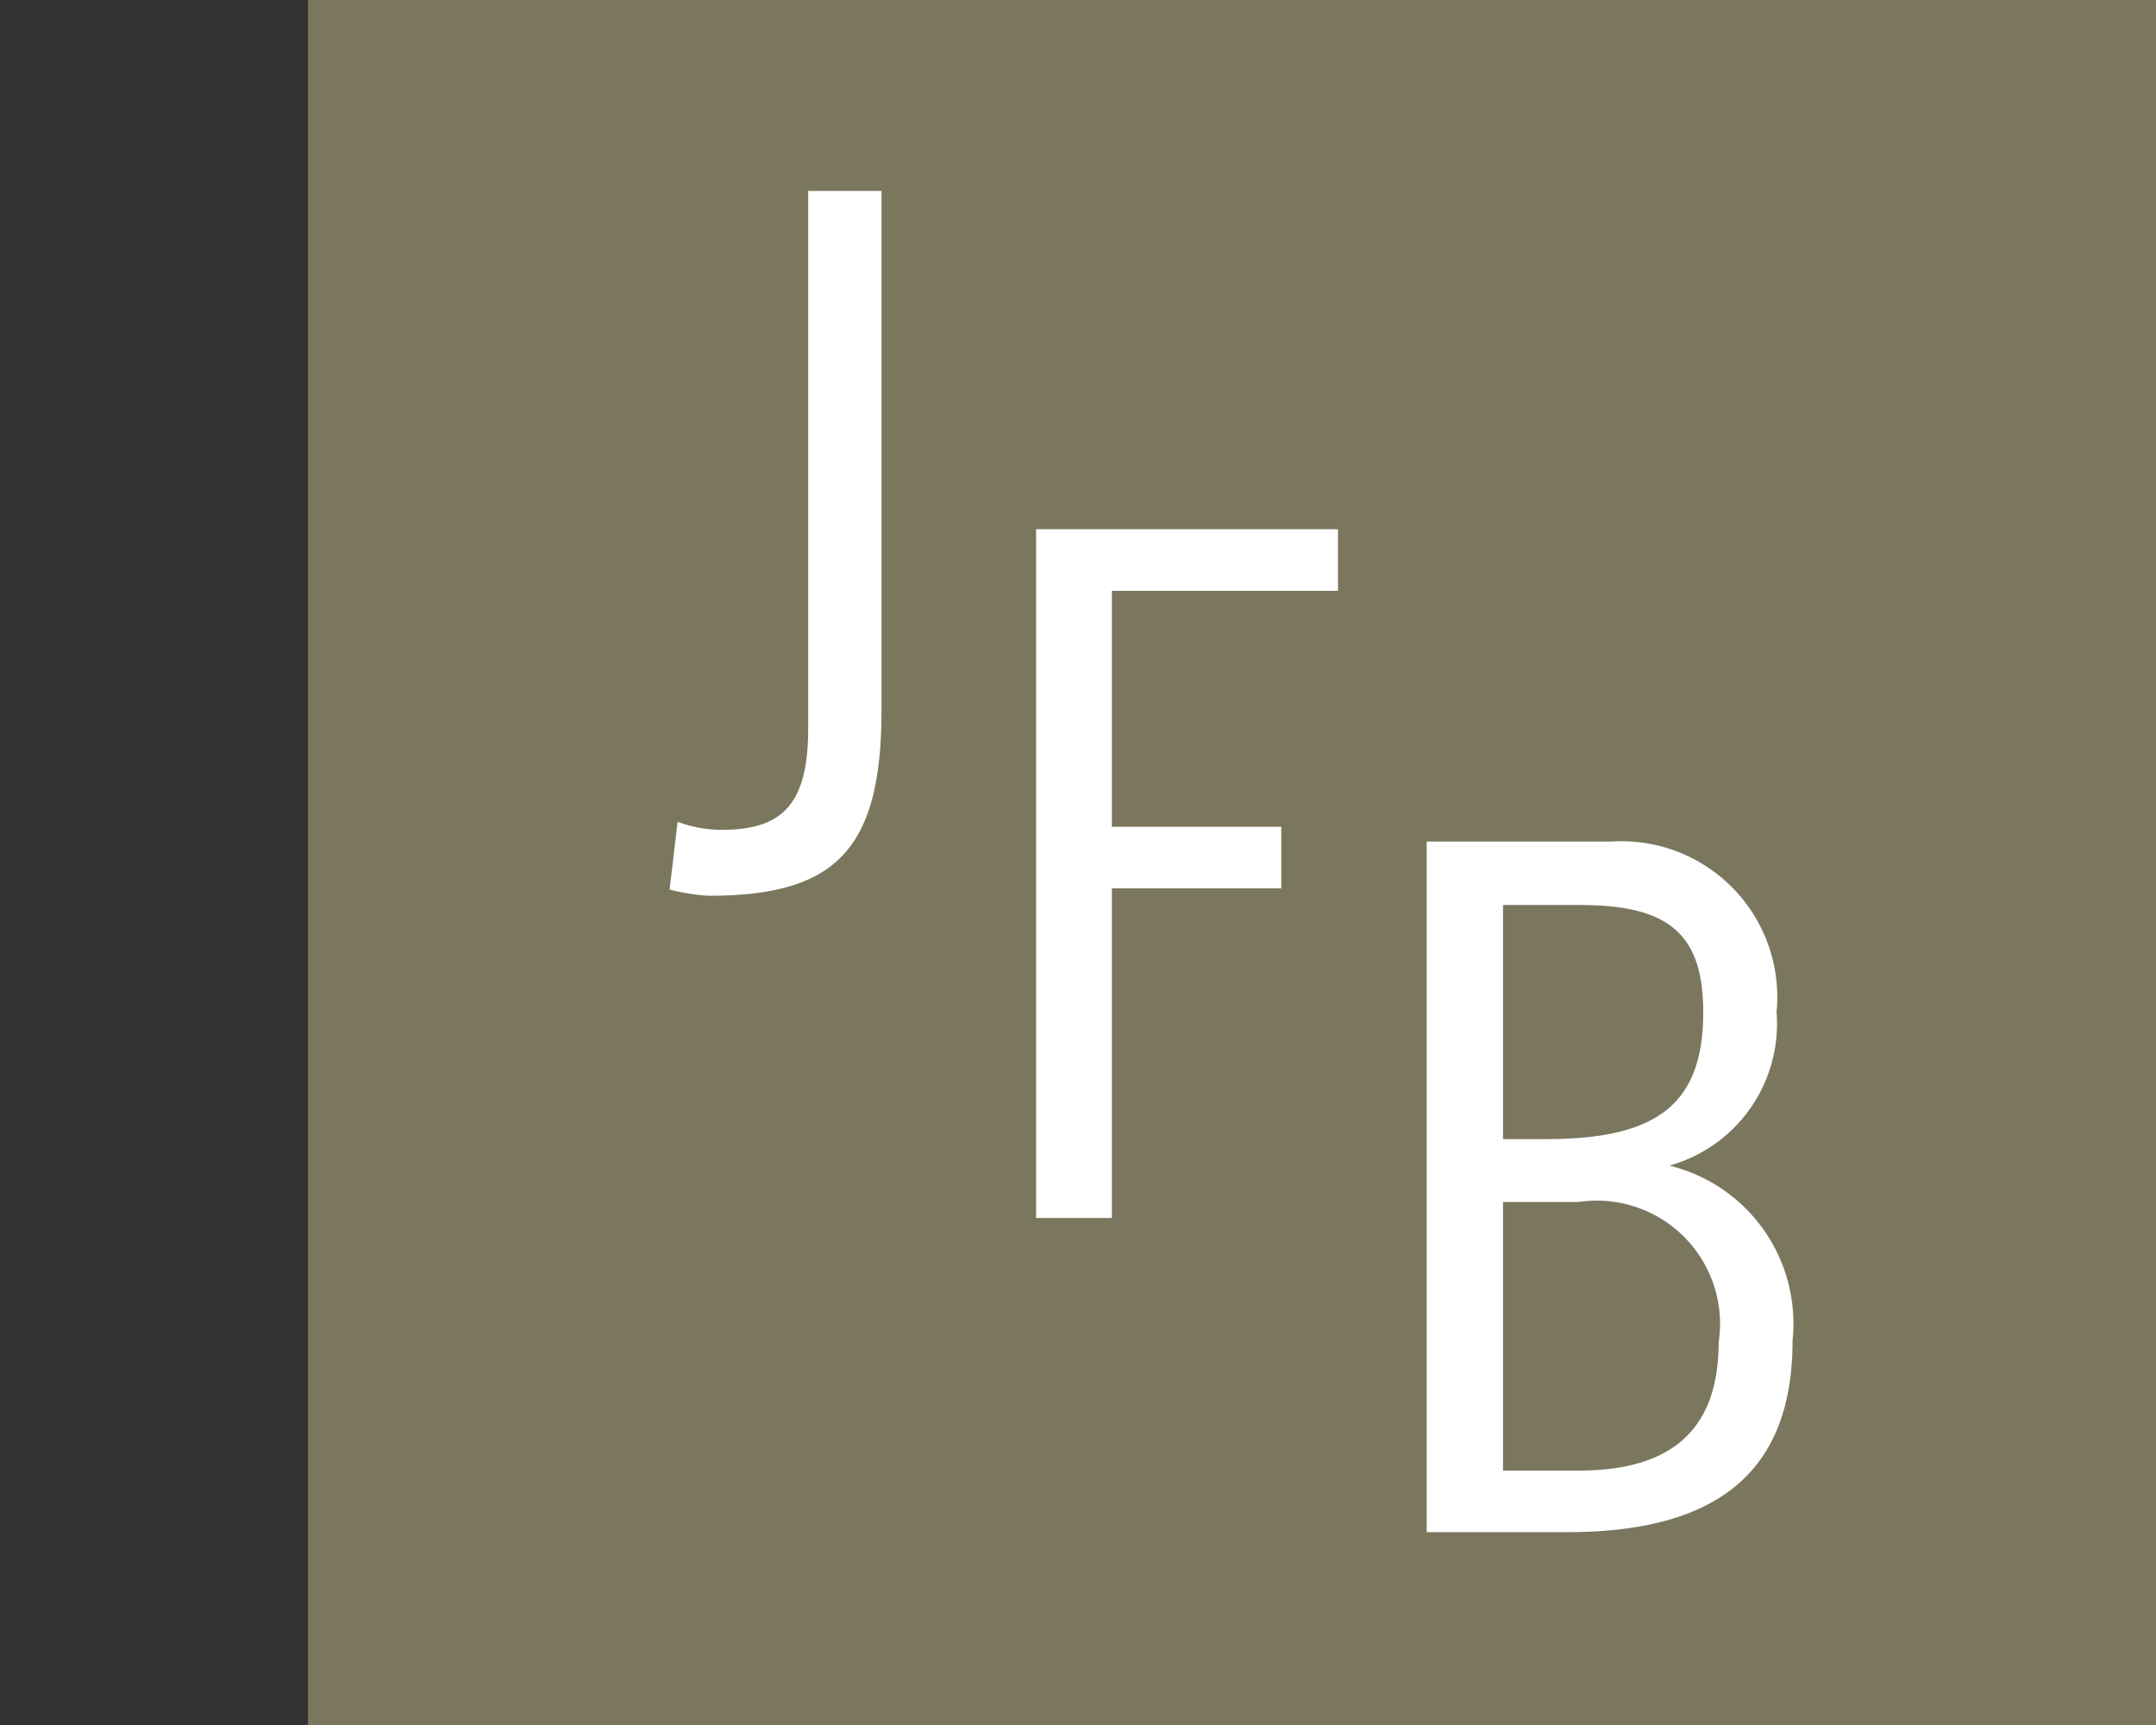<svg id="Calque_1" data-name="Calque 1" xmlns="http://www.w3.org/2000/svg" width="35" height="28" viewBox="0 0 35 28"><rect x="0" y="0" width="35" height="28" fill="#333333" stroke="none"/><title>logo-cp-jean-francois-boivin-S</title><rect x="5" width="30" height="28" fill="#7b775f"/><path d="M14.31,3.1v8.44c0,2.3-.79,3-2.81,3a3.51,3.51,0,0,1-.63-.1L11,13.34a2.08,2.08,0,0,0,.71.13c1,0,1.41-.42,1.41-1.65V3.1Z" fill="#fff"/><path d="M16.82,8.59h4.9v1H18.05v3.83H20.8v1H18.05v5.35H16.82Z" fill="#fff"/><path d="M23.16,13.66h3a2.53,2.53,0,0,1,2.68,2.77,2.39,2.39,0,0,1-1.74,2.49v0a2.64,2.64,0,0,1,2,2.84c0,2.08-1.16,3.11-3.66,3.11H23.16Zm1.24,4.83h.69c1.77,0,2.56-.53,2.56-2.06,0-1.28-.57-1.74-2-1.74H24.4Zm0,5.38h1.23c1.48,0,2.27-.64,2.27-2.08a2,2,0,0,0-2.27-2.28H24.4Z" fill="#fff"/></svg>